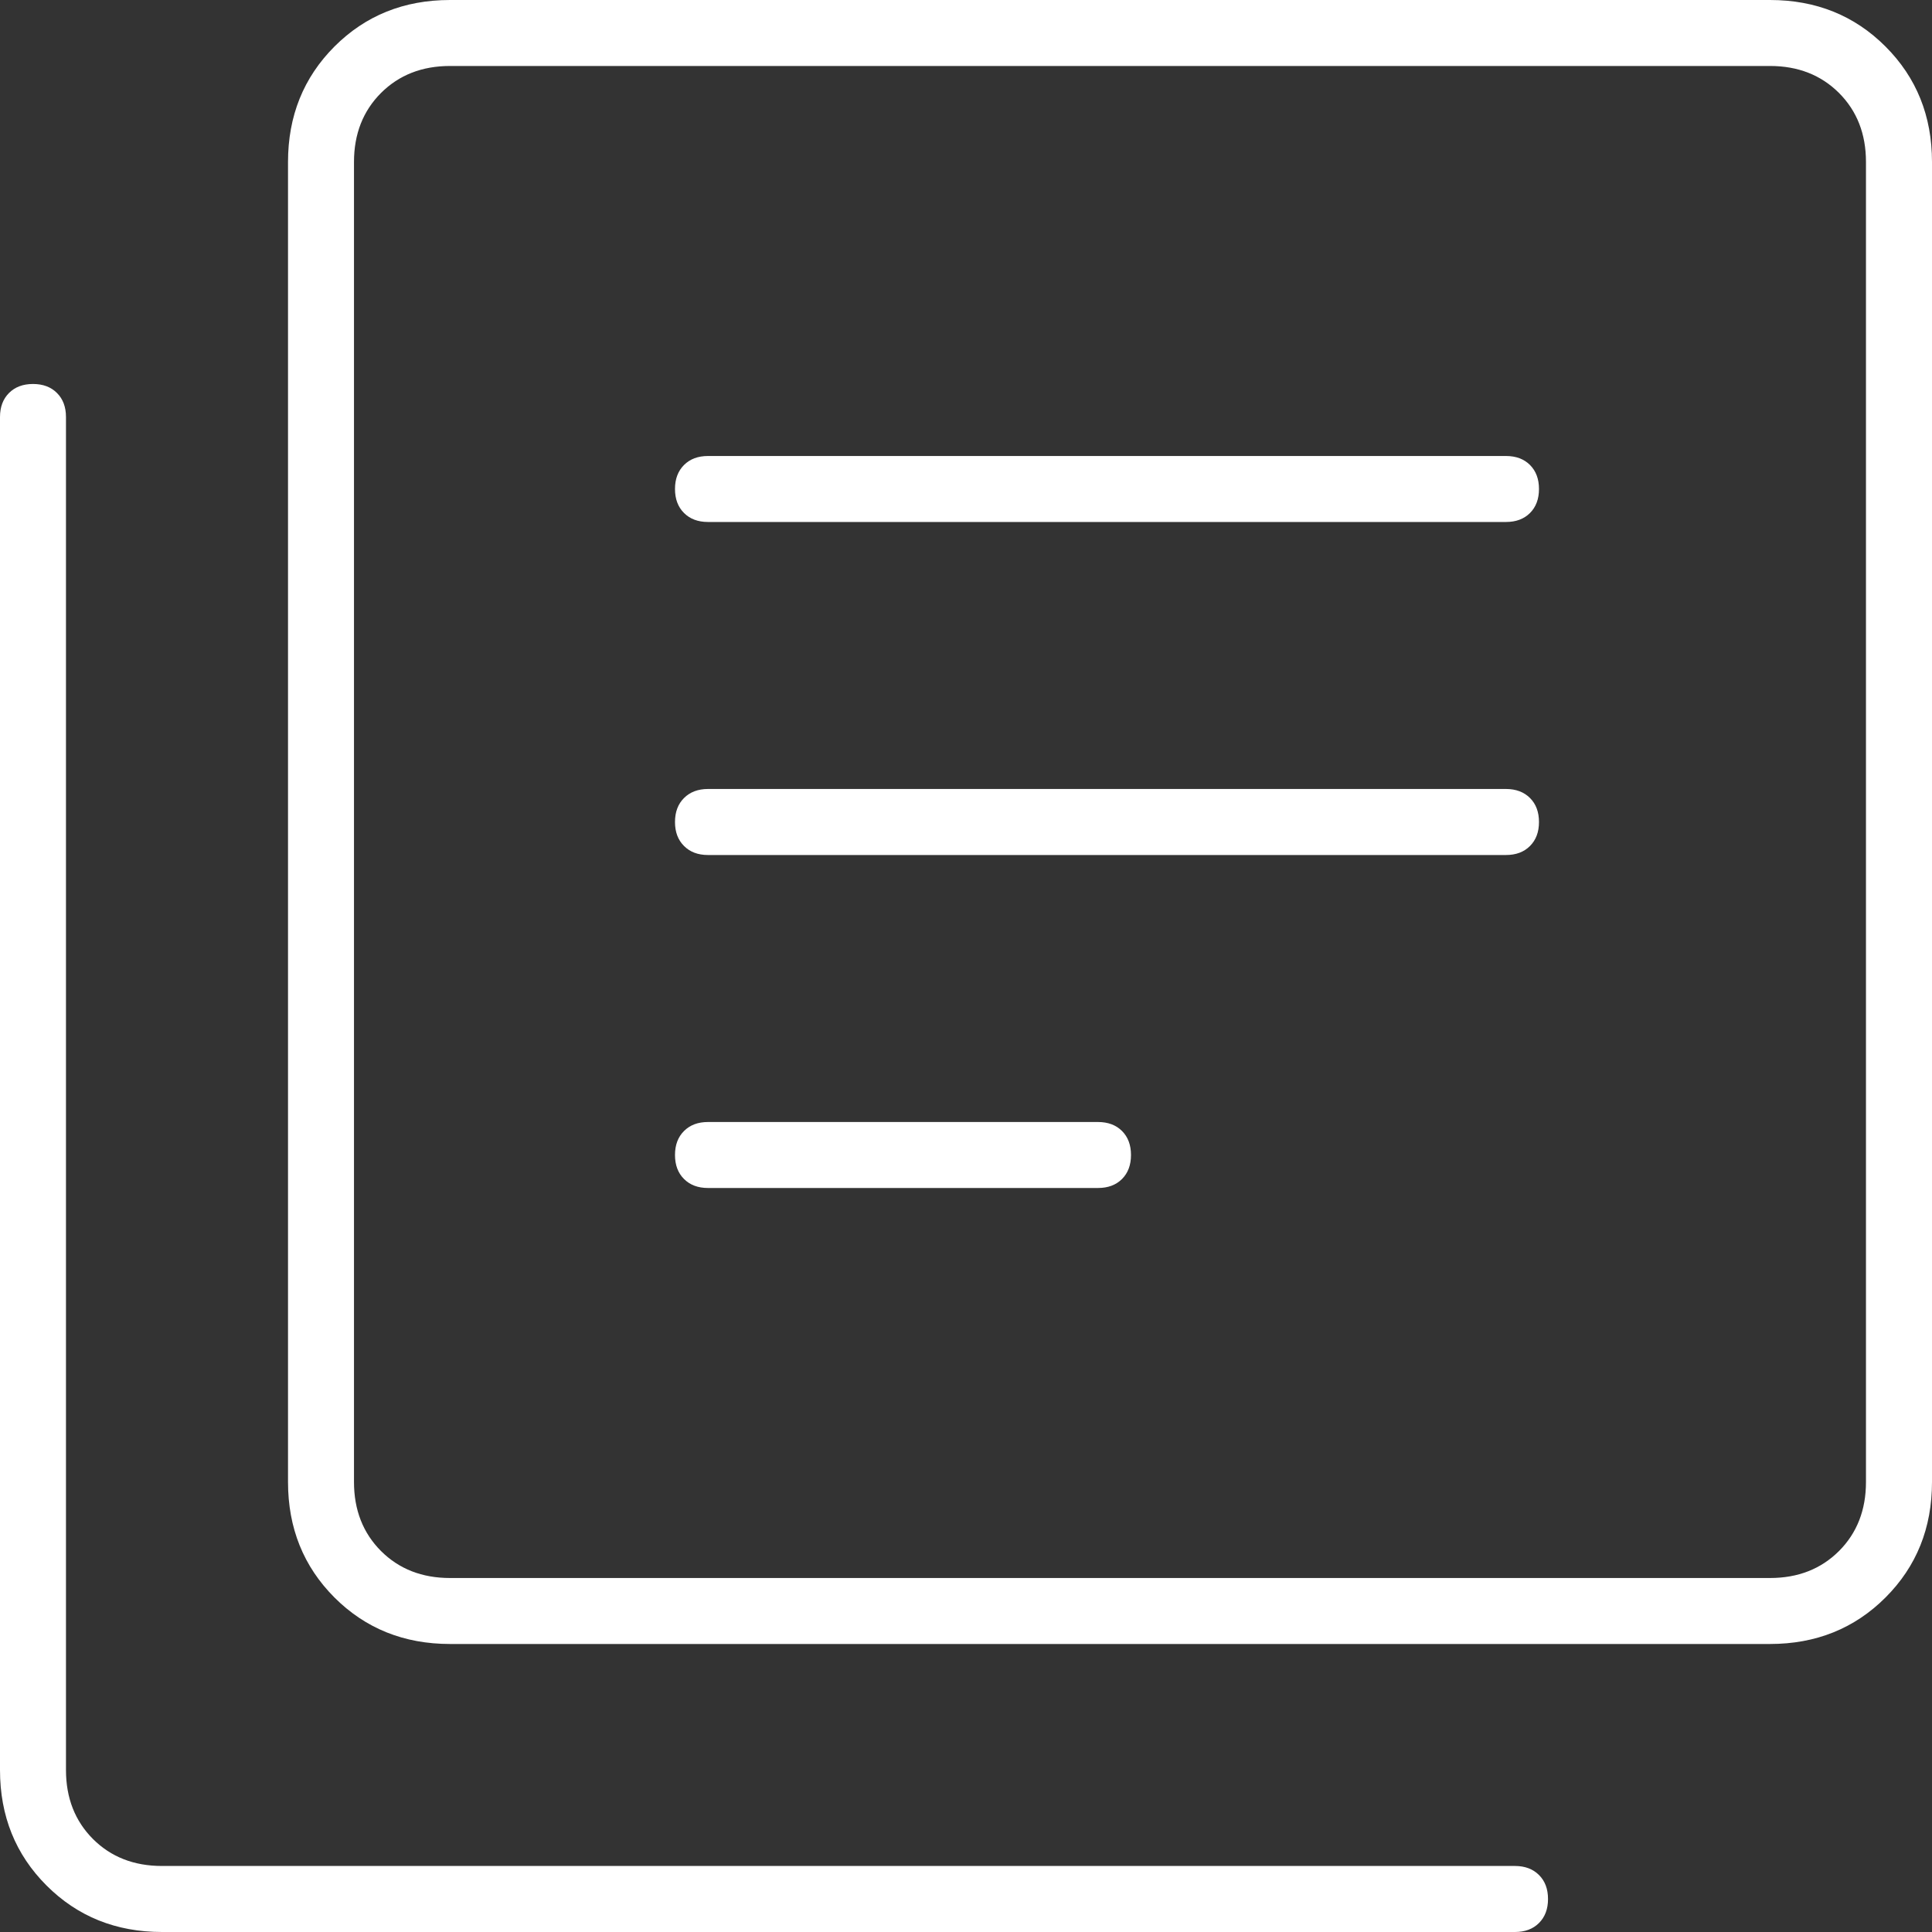 <svg width="40" height="40" viewBox="0 0 40 40" fill="none" xmlns="http://www.w3.org/2000/svg">
<rect x="0" y="0" width="40" height="40" fill="#333333" stroke="none"/>
<path d="M14.658 17.702H31.18C31.387 17.702 31.553 17.64 31.677 17.515C31.801 17.391 31.863 17.226 31.863 17.019C31.863 16.812 31.801 16.646 31.677 16.522C31.553 16.398 31.387 16.335 31.18 16.335H14.658C14.451 16.335 14.286 16.398 14.162 16.522C14.037 16.646 13.975 16.812 13.975 17.019C13.975 17.226 14.037 17.391 14.162 17.515C14.286 17.64 14.451 17.702 14.658 17.702ZM14.658 24.596H22.733C22.94 24.596 23.106 24.534 23.23 24.41C23.354 24.286 23.416 24.12 23.416 23.913C23.416 23.706 23.354 23.54 23.23 23.416C23.106 23.292 22.94 23.23 22.733 23.23H14.658C14.451 23.23 14.286 23.292 14.162 23.416C14.037 23.54 13.975 23.706 13.975 23.913C13.975 24.12 14.037 24.286 14.162 24.41C14.286 24.534 14.451 24.596 14.658 24.596ZM14.658 10.807H31.18C31.387 10.807 31.553 10.745 31.677 10.621C31.801 10.497 31.863 10.331 31.863 10.124C31.863 9.917 31.801 9.752 31.677 9.627C31.553 9.503 31.387 9.441 31.18 9.441H14.658C14.451 9.441 14.286 9.503 14.162 9.627C14.037 9.752 13.975 9.917 13.975 10.124C13.975 10.331 14.037 10.497 14.162 10.621C14.286 10.745 14.451 10.807 14.658 10.807ZM9.317 34.037C8.364 34.037 7.567 33.716 6.925 33.075C6.284 32.433 5.963 31.636 5.963 30.683V3.354C5.963 2.402 6.284 1.605 6.925 0.963C7.567 0.321 8.364 0 9.317 0H36.646C37.598 0 38.395 0.321 39.037 0.963C39.679 1.605 40 2.402 40 3.354V30.683C40 31.636 39.679 32.433 39.037 33.075C38.395 33.716 37.598 34.037 36.646 34.037H9.317ZM9.317 32.671H36.646C37.226 32.671 37.702 32.484 38.075 32.112C38.447 31.739 38.633 31.263 38.633 30.683V3.354C38.633 2.774 38.447 2.298 38.075 1.925C37.702 1.553 37.226 1.366 36.646 1.366H9.317C8.737 1.366 8.261 1.553 7.888 1.925C7.516 2.298 7.329 2.774 7.329 3.354V30.683C7.329 31.263 7.516 31.739 7.888 32.112C8.261 32.484 8.737 32.671 9.317 32.671V32.671ZM3.354 40C2.402 40 1.605 39.679 0.963 39.037C0.321 38.395 0 37.598 0 36.646V8.634C0 8.427 0.062 8.261 0.186 8.137C0.311 8.012 0.476 7.95 0.683 7.95C0.89 7.95 1.056 8.012 1.18 8.137C1.304 8.261 1.366 8.427 1.366 8.634V36.646C1.366 37.226 1.553 37.702 1.925 38.075C2.298 38.447 2.774 38.633 3.354 38.633H31.366C31.573 38.633 31.739 38.696 31.863 38.82C31.988 38.944 32.05 39.11 32.05 39.317C32.05 39.524 31.988 39.689 31.863 39.814C31.739 39.938 31.573 40 31.366 40H3.354ZM7.329 1.366V32.671V1.366V1.366Z" fill="white"/>
</svg>
